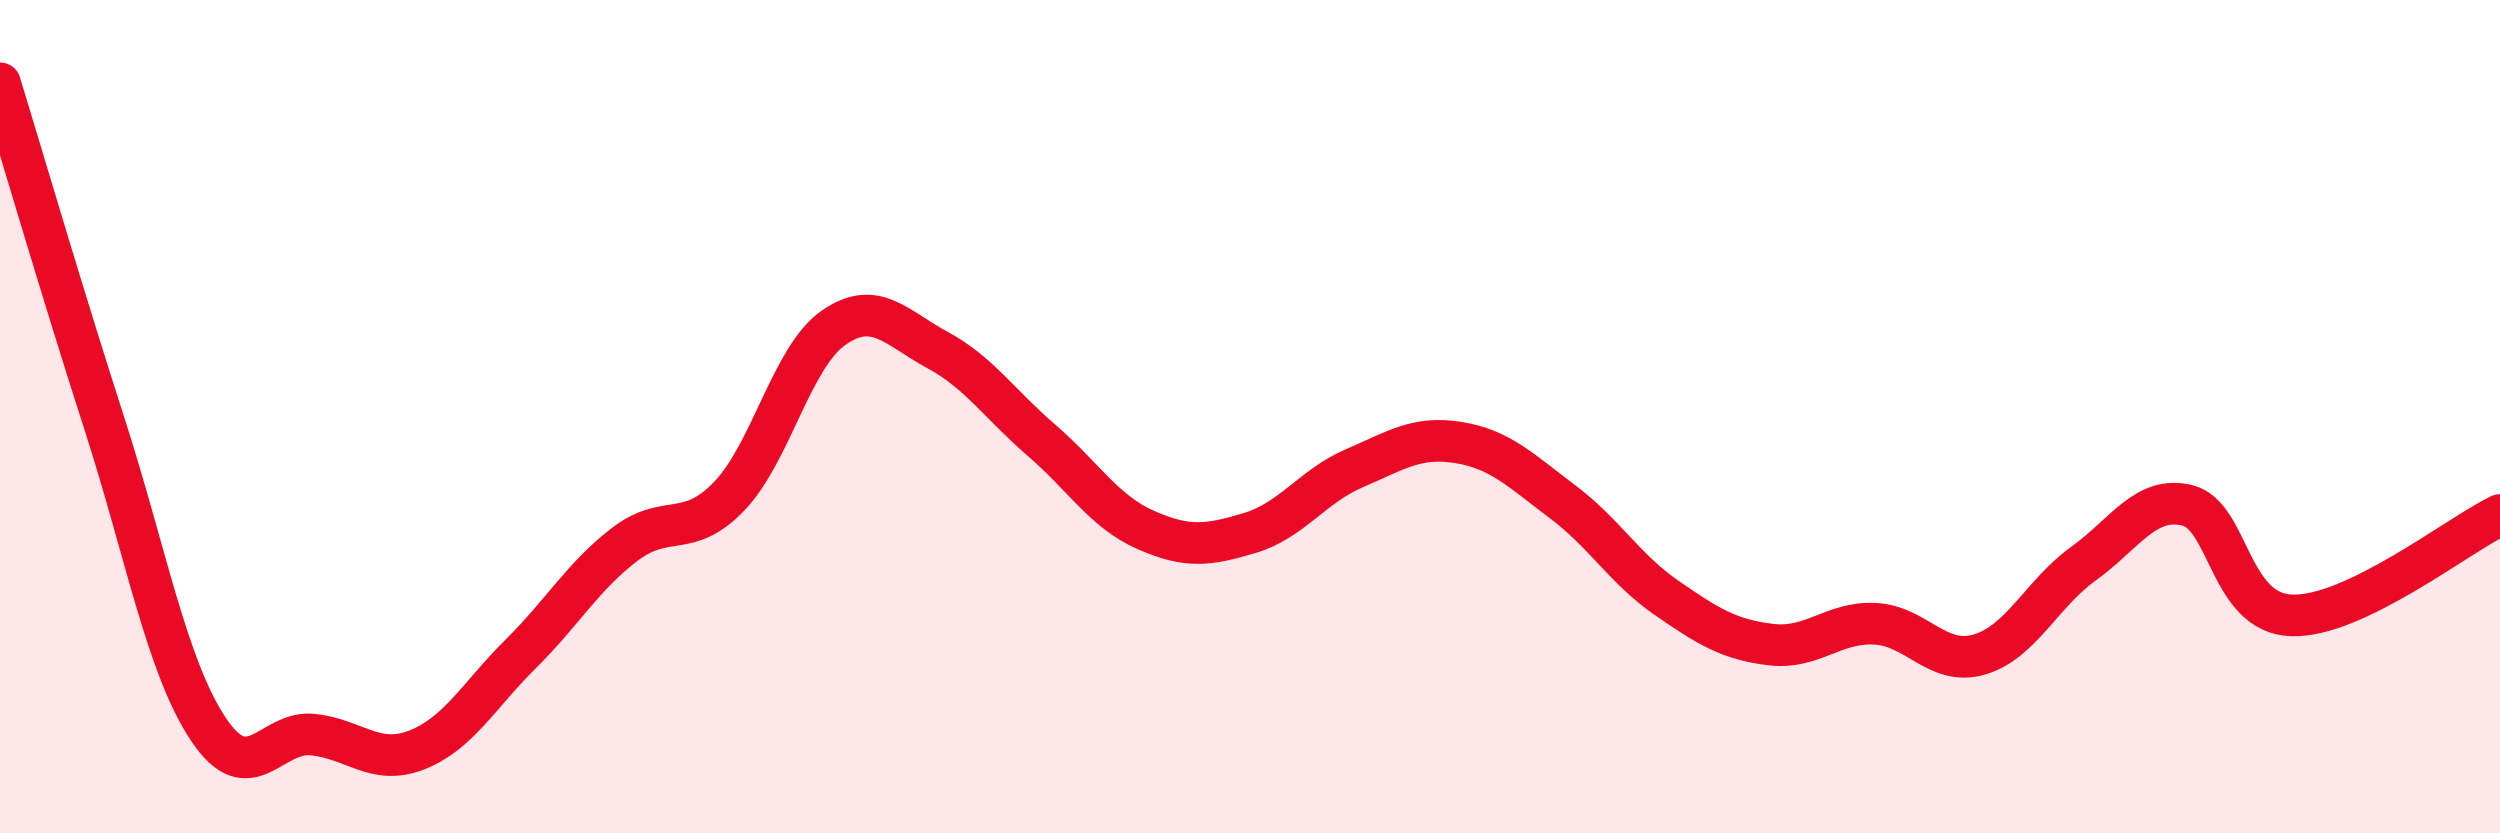 
    <svg width="60" height="20" viewBox="0 0 60 20" xmlns="http://www.w3.org/2000/svg">
      <path
        d="M 0,2 C 0.5,3.63 1.5,7.05 2.5,10.15 C 3.5,13.25 4,16 5,17.5 C 6,19 6.5,17.53 7.5,17.63 C 8.5,17.73 9,18.39 10,18 C 11,17.61 11.5,16.68 12.5,15.69 C 13.5,14.7 14,13.82 15,13.06 C 16,12.3 16.5,12.95 17.5,11.91 C 18.5,10.87 19,8.57 20,7.87 C 21,7.17 21.5,7.86 22.5,8.4 C 23.5,8.94 24,9.71 25,10.57 C 26,11.43 26.5,12.28 27.5,12.72 C 28.5,13.16 29,13.09 30,12.79 C 31,12.49 31.5,11.67 32.5,11.24 C 33.5,10.81 34,10.46 35,10.62 C 36,10.78 36.5,11.29 37.5,12.04 C 38.5,12.79 39,13.66 40,14.35 C 41,15.04 41.5,15.35 42.5,15.47 C 43.5,15.59 44,14.92 45,14.97 C 46,15.02 46.5,16 47.5,15.71 C 48.5,15.42 49,14.25 50,13.53 C 51,12.81 51.5,11.88 52.5,12.13 C 53.5,12.38 53.5,14.72 55,14.77 C 56.5,14.82 59,12.84 60,12.36L60 20L0 20Z"
        fill="#EB0A25"
        opacity="0.1"
        stroke-linecap="round"
        stroke-linejoin="round"
      />
      <path
        d="M 0,2 C 0.5,3.63 1.5,7.05 2.5,10.15 C 3.5,13.25 4,16 5,17.5 C 6,19 6.5,17.53 7.5,17.63 C 8.5,17.73 9,18.39 10,18 C 11,17.61 11.5,16.68 12.5,15.69 C 13.5,14.7 14,13.82 15,13.06 C 16,12.3 16.5,12.95 17.5,11.91 C 18.5,10.87 19,8.57 20,7.87 C 21,7.17 21.5,7.86 22.5,8.4 C 23.5,8.94 24,9.71 25,10.57 C 26,11.43 26.5,12.28 27.5,12.72 C 28.5,13.16 29,13.09 30,12.79 C 31,12.49 31.5,11.67 32.5,11.24 C 33.5,10.81 34,10.46 35,10.62 C 36,10.78 36.5,11.29 37.5,12.04 C 38.5,12.79 39,13.66 40,14.35 C 41,15.04 41.5,15.35 42.5,15.47 C 43.5,15.59 44,14.92 45,14.97 C 46,15.02 46.5,16 47.5,15.71 C 48.5,15.42 49,14.25 50,13.53 C 51,12.81 51.5,11.88 52.5,12.13 C 53.5,12.38 53.5,14.72 55,14.77 C 56.5,14.82 59,12.84 60,12.36"
        stroke="#EB0A25"
        stroke-width="1"
        fill="none"
        stroke-linecap="round"
        stroke-linejoin="round"
      />
    </svg>
  